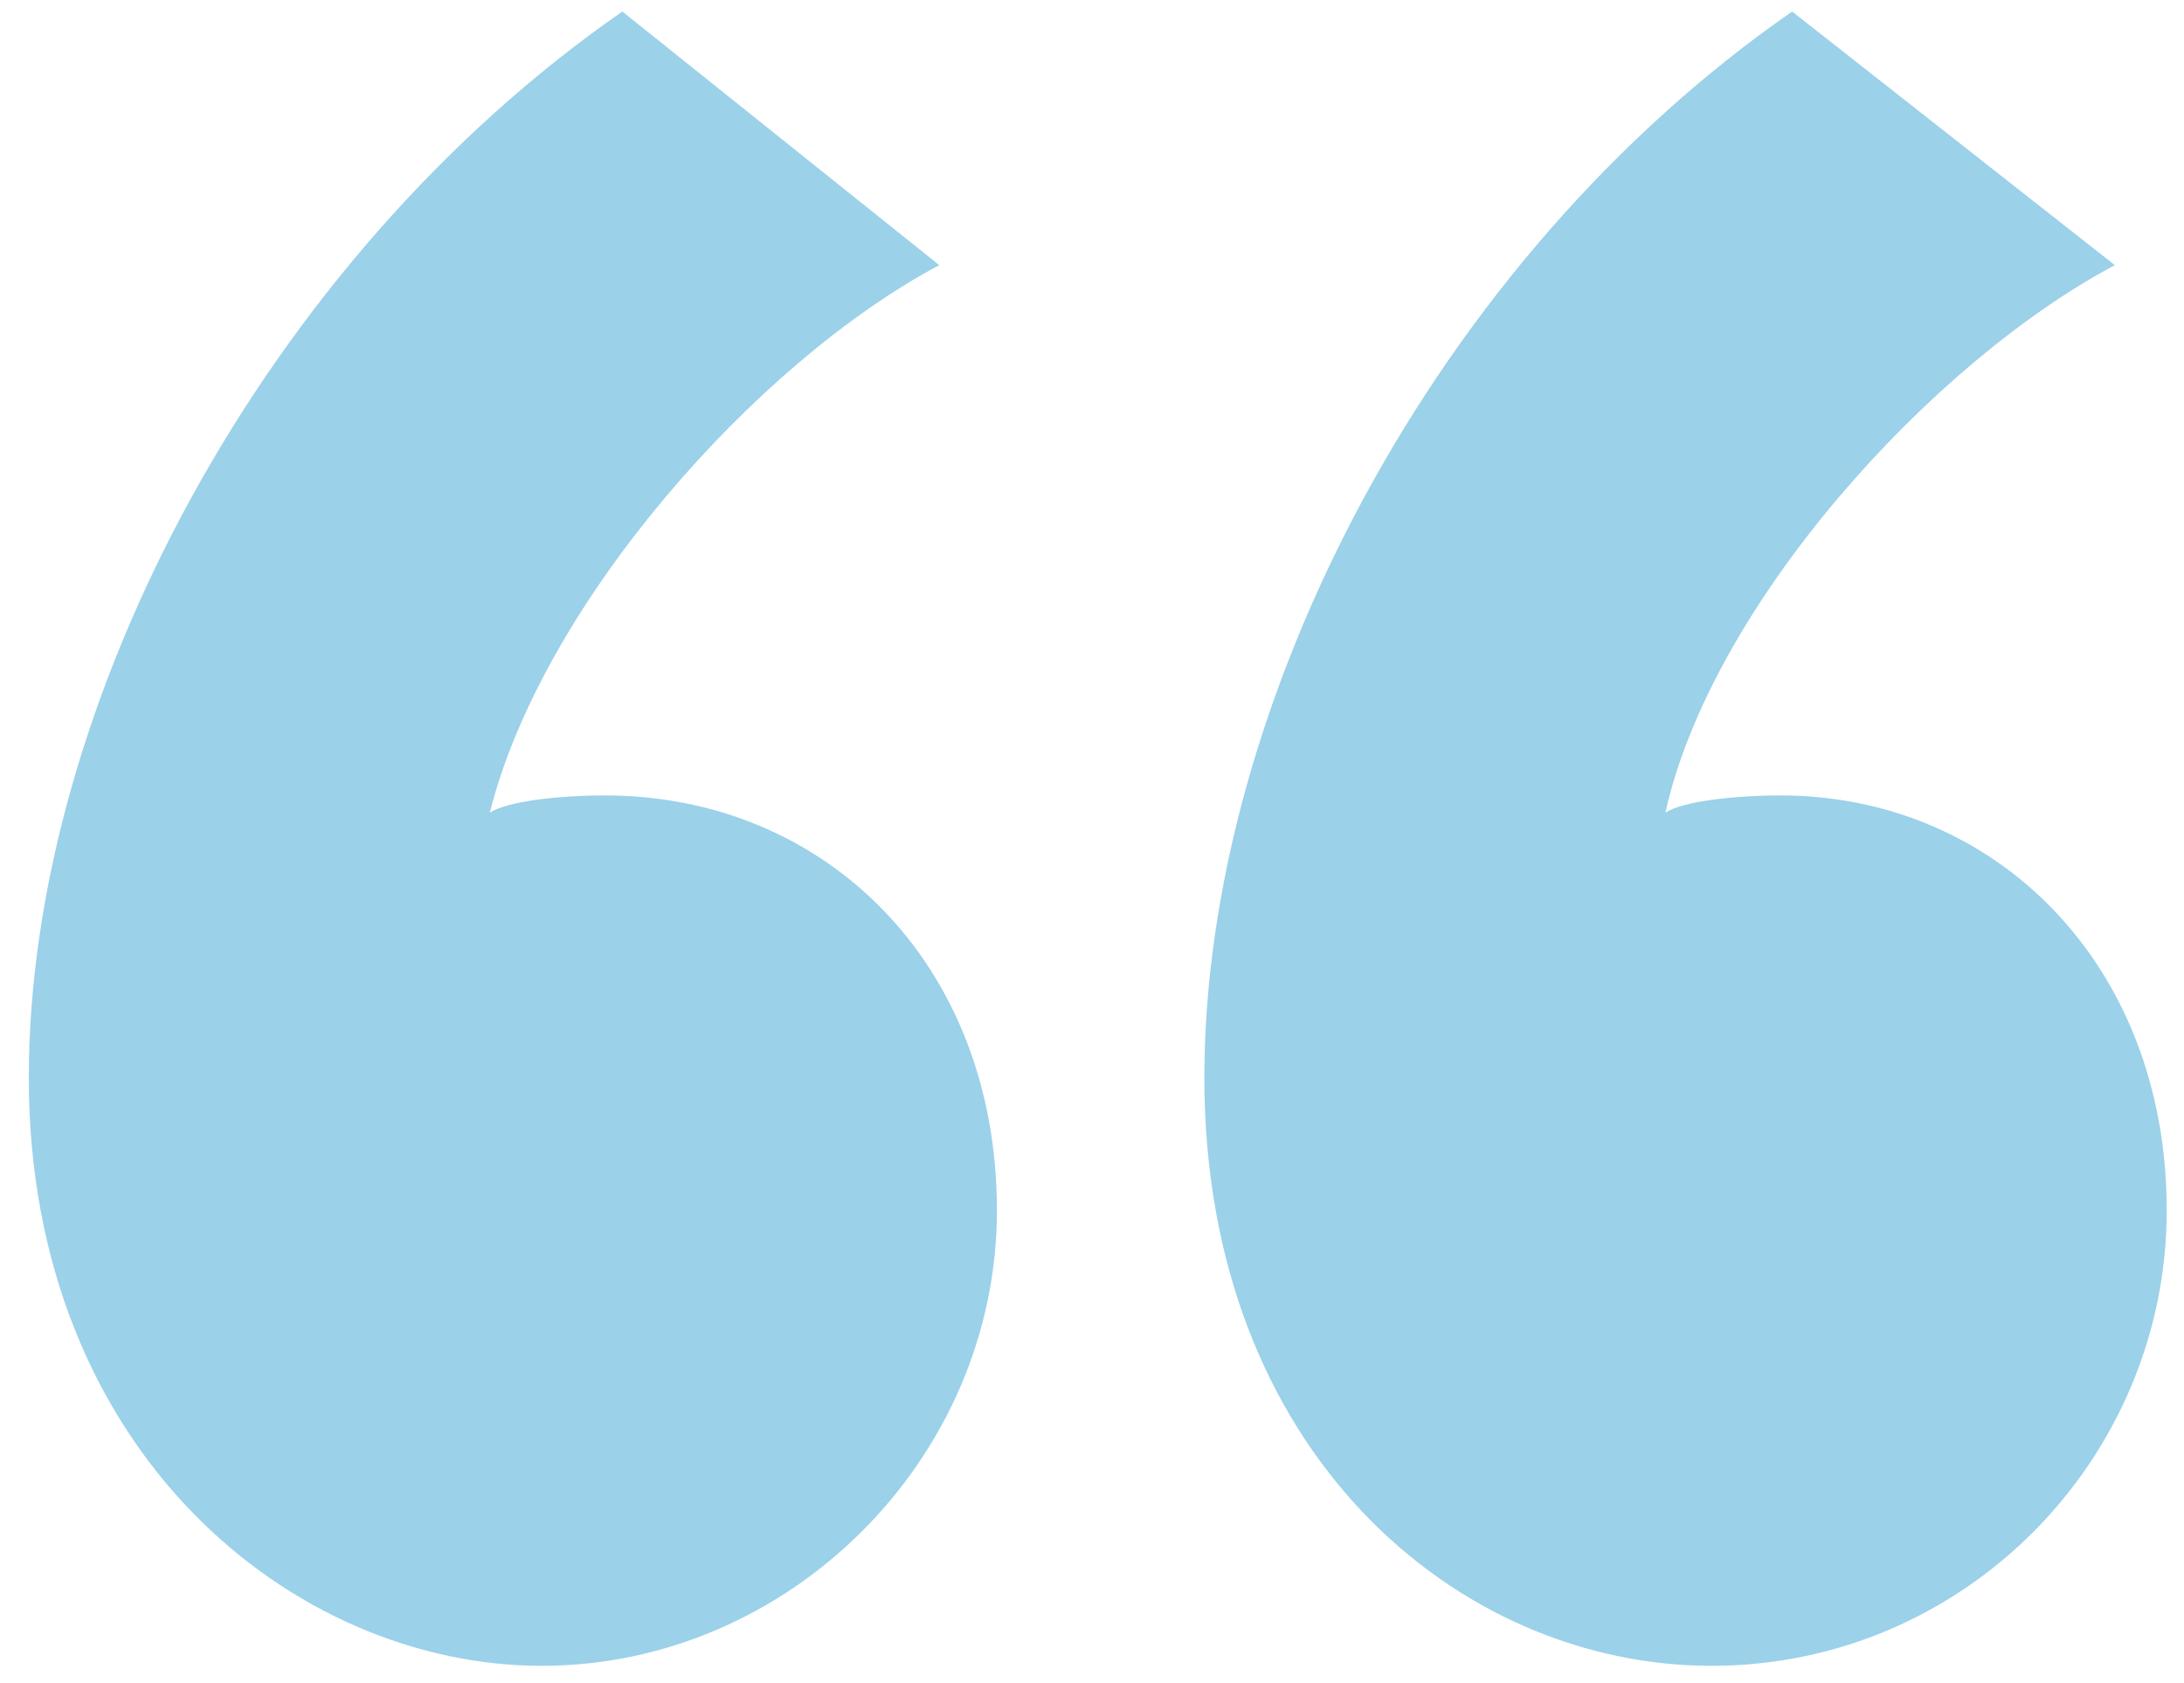 <?xml version="1.0" encoding="UTF-8"?> <svg xmlns="http://www.w3.org/2000/svg" id="Layer_1" data-name="Layer 1" version="1.1" viewBox="0 0 37.9 29.2"><defs><style> .cls-1 { fill: #9bd1e9; stroke-width: 0px; } </style></defs><path class="cls-1" d="M16.3,4.6c-3.2,1.7-6.9,5.9-7.8,9.5.3-.2,1.2-.3,2-.3,3.8,0,6.8,2.9,6.8,7.2s-3.6,7.9-7.9,7.9S.5,25.2.5,18.7,4.6,4.5,10.8.2l5.5,4.4ZM36.7,4.6c-3.2,1.7-7,5.9-7.8,9.5.3-.2,1.2-.3,2-.3,3.7,0,6.7,2.9,6.7,7.2s-3.5,7.9-7.9,7.9-8.8-3.7-8.8-10.2S24.9,4.5,31.1.2l5.6,4.4Z"></path></svg> 